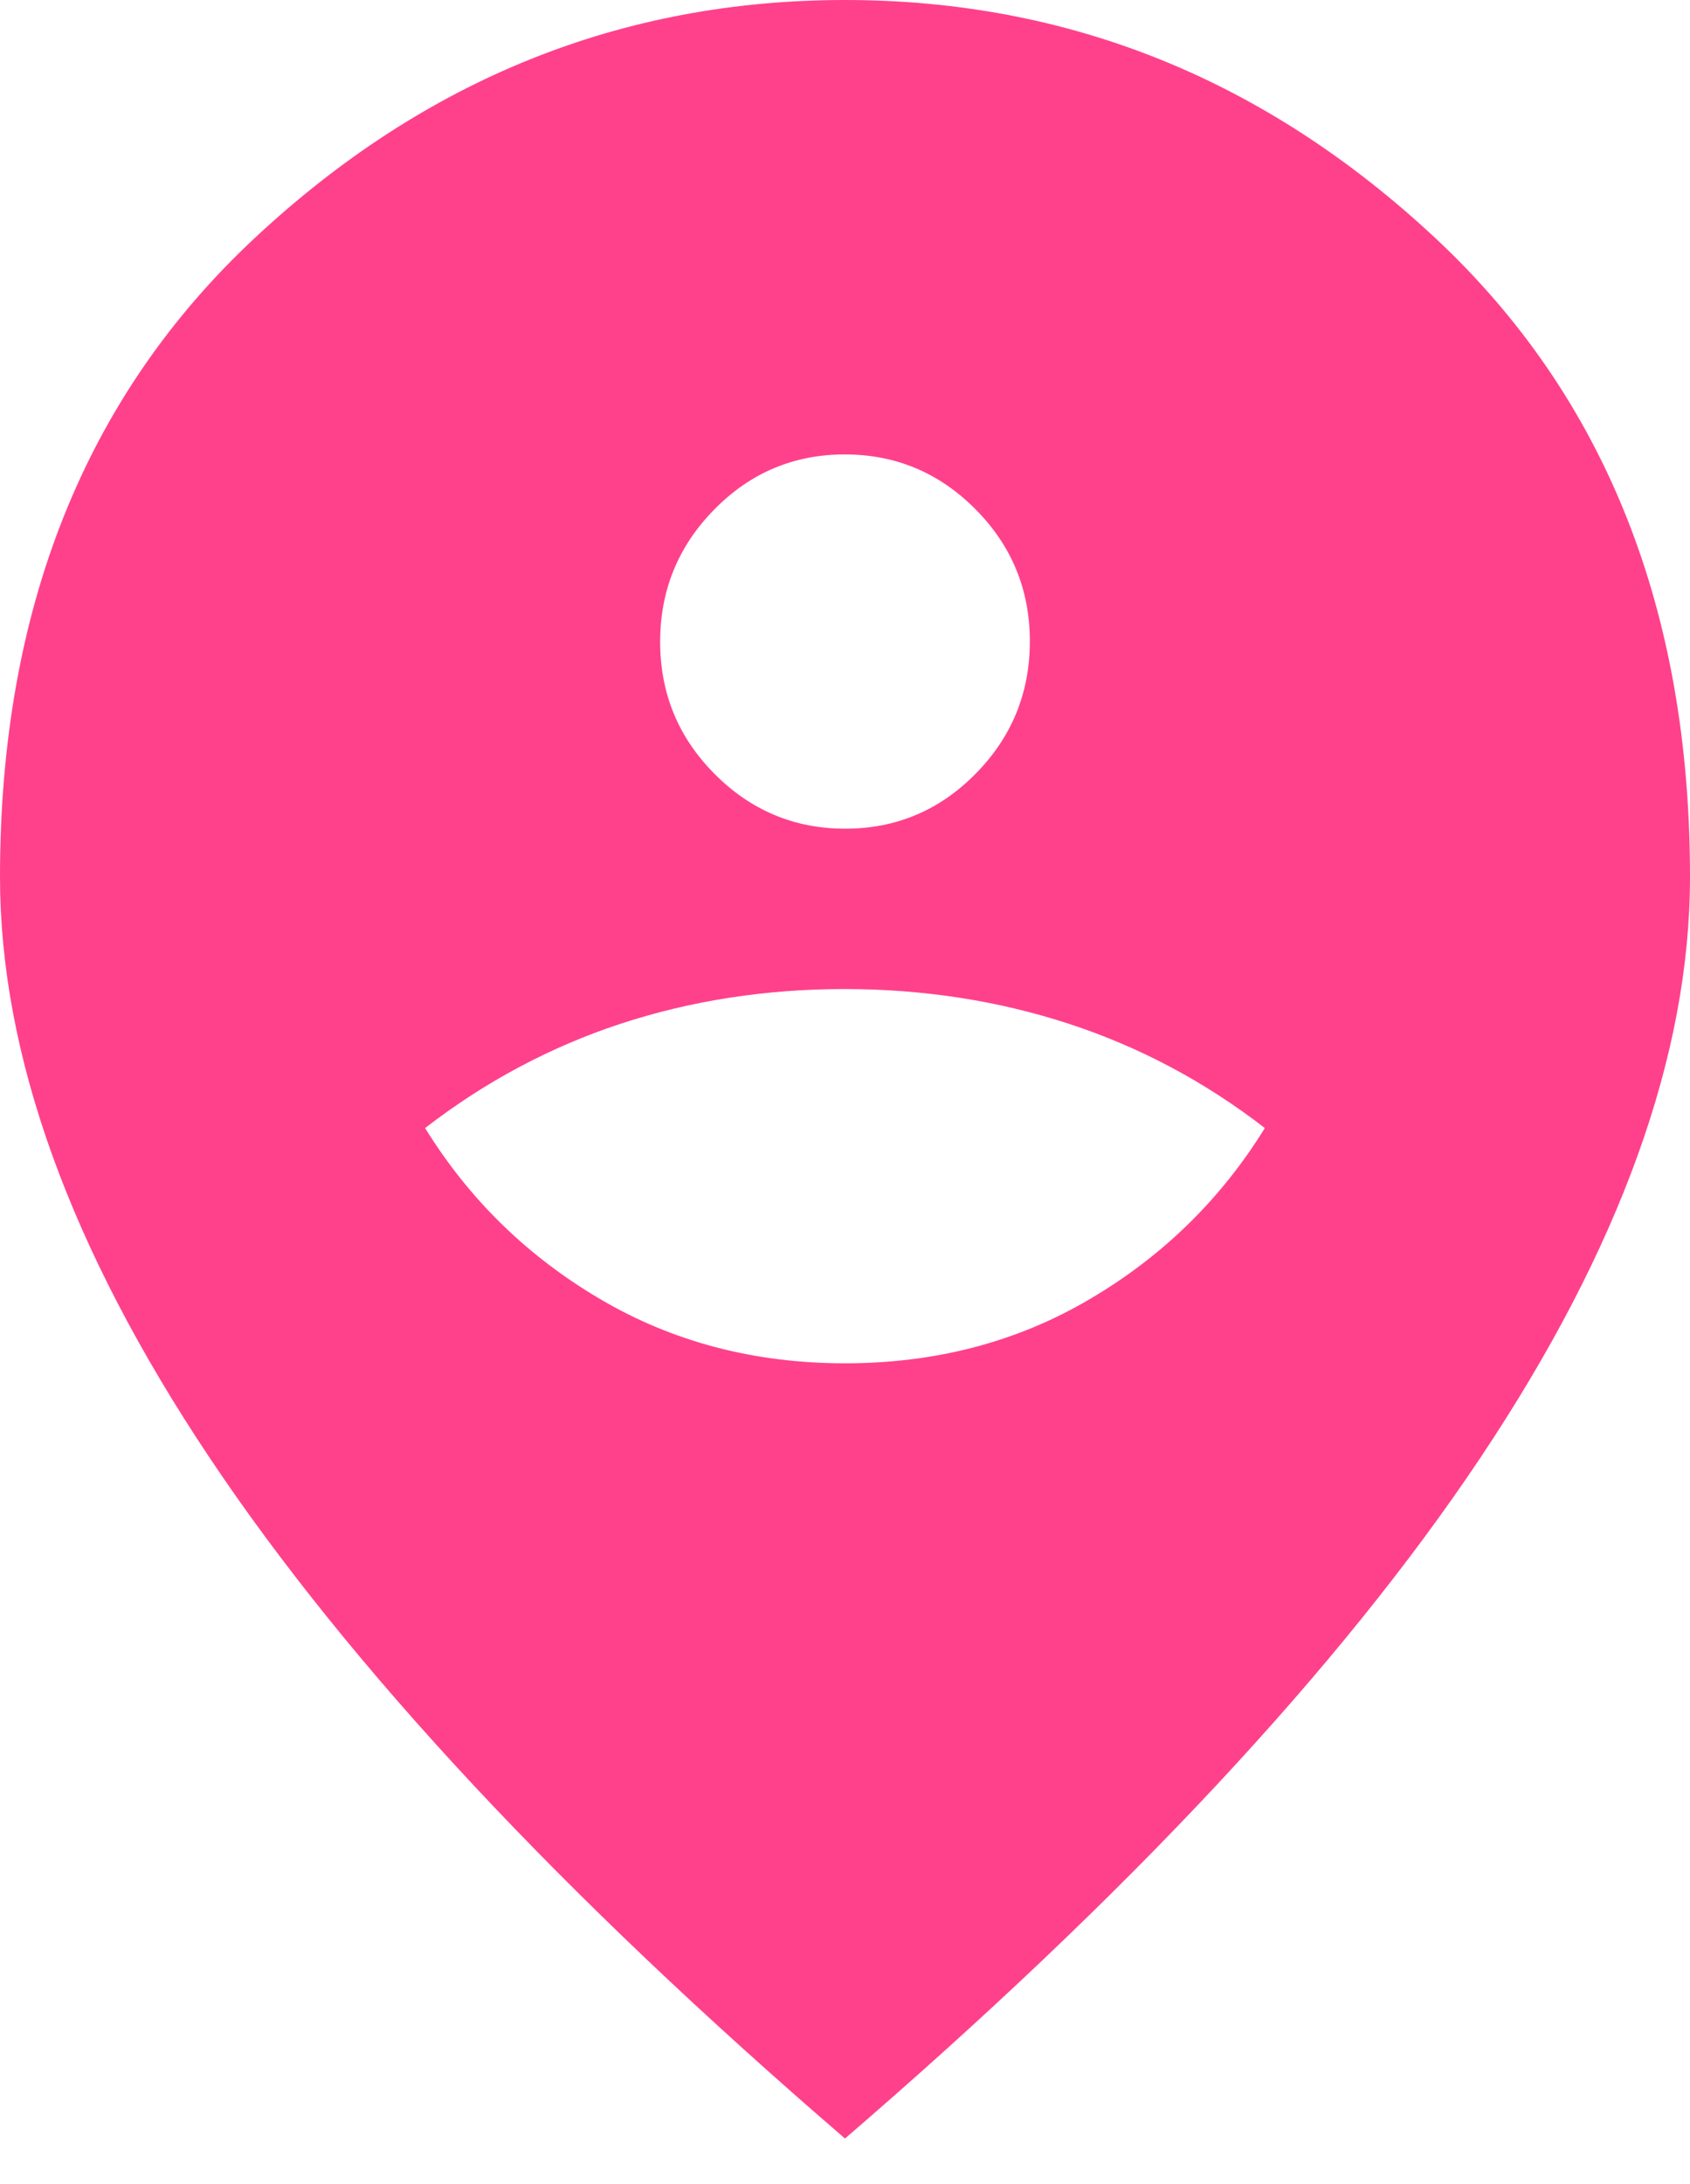 <svg width="24" height="31" viewBox="0 0 24 31" fill="none" xmlns="http://www.w3.org/2000/svg">
<path d="M12 19.35C13.285 19.35 14.444 19.047 15.476 18.439C16.509 17.832 17.337 17.023 17.962 16.011C17.113 15.354 16.185 14.86 15.179 14.531C14.174 14.203 13.111 14.038 11.992 14.038C10.872 14.038 9.812 14.203 8.812 14.531C7.813 14.86 6.887 15.354 6.037 16.011C6.662 17.023 7.491 17.832 8.524 18.439C9.556 19.047 10.715 19.35 12 19.35ZM12.003 11.762C12.726 11.762 13.344 11.501 13.856 10.981C14.369 10.46 14.625 9.834 14.625 9.102C14.625 8.371 14.368 7.746 13.853 7.228C13.338 6.709 12.719 6.45 11.997 6.45C11.274 6.45 10.656 6.71 10.144 7.231C9.631 7.752 9.375 8.378 9.375 9.109C9.375 9.841 9.632 10.466 10.147 10.984C10.662 11.502 11.281 11.762 12.003 11.762ZM12 30.353C7.975 26.888 4.969 23.669 2.981 20.697C0.994 17.725 0 14.974 0 12.445C0 8.651 1.206 5.628 3.619 3.377C6.031 1.126 8.825 0 12 0C15.175 0 17.969 1.126 20.381 3.377C22.794 5.628 24 8.651 24 12.445C24 14.974 23.006 17.725 21.019 20.697C19.031 23.669 16.025 26.888 12 30.353Z" fill="#FF418C"/>
</svg>
